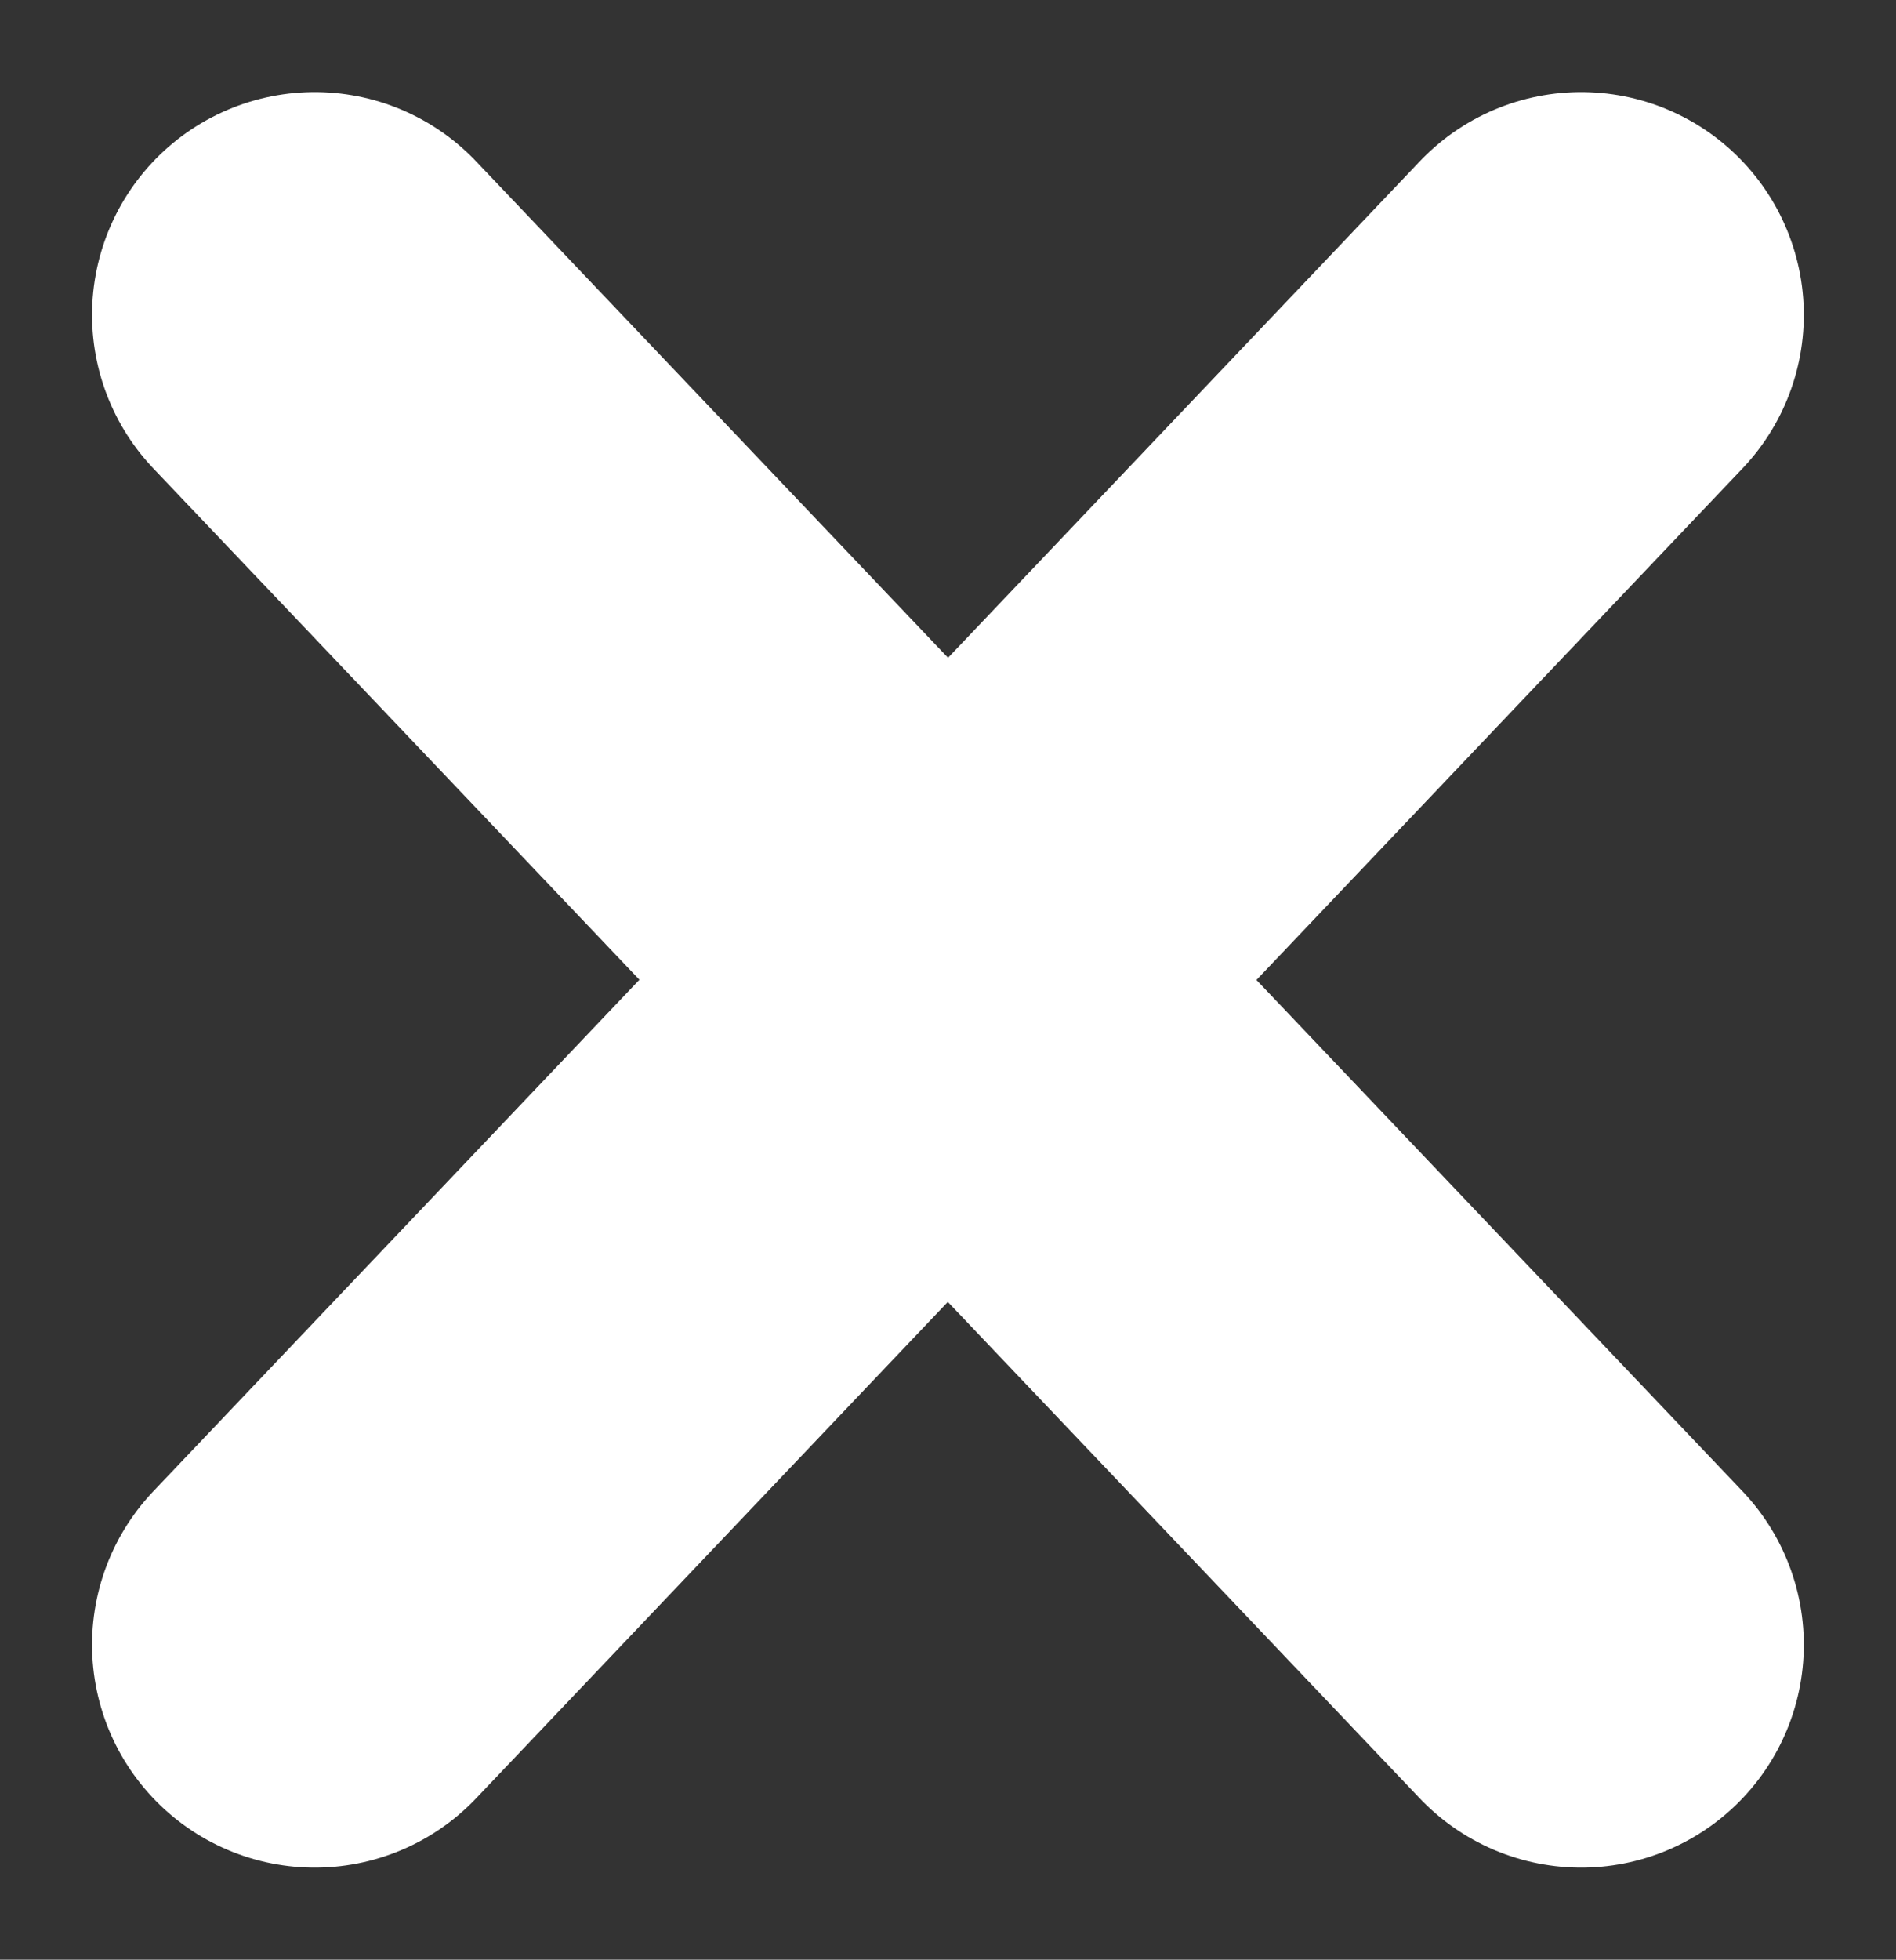 <svg xmlns="http://www.w3.org/2000/svg" width="12.771" height="13.193" viewBox="0 0 12.771 13.193">
  <rect x="0" y="0" width="12.771" height="13.193" fill="#333333" stroke="none"/>
  <g id="Gruppe_1139" data-name="Gruppe 1139" transform="translate(-1702.151 -334.071)">
    <path id="Pfad_506" data-name="Pfad 506" d="M0,4.485,4.264,0,8.53,4.485" transform="translate(1712.801 340.676) rotate(180)" fill="none" stroke="#fff" stroke-linecap="round" stroke-linejoin="round" stroke-width="3"/>
    <path id="Pfad_512" data-name="Pfad 512" d="M0,4.485,4.264,0,8.53,4.485" transform="translate(1704.271 340.659)" fill="none" stroke="#fff" stroke-linecap="round" stroke-linejoin="round" stroke-width="3"/>
  </g>
</svg>
